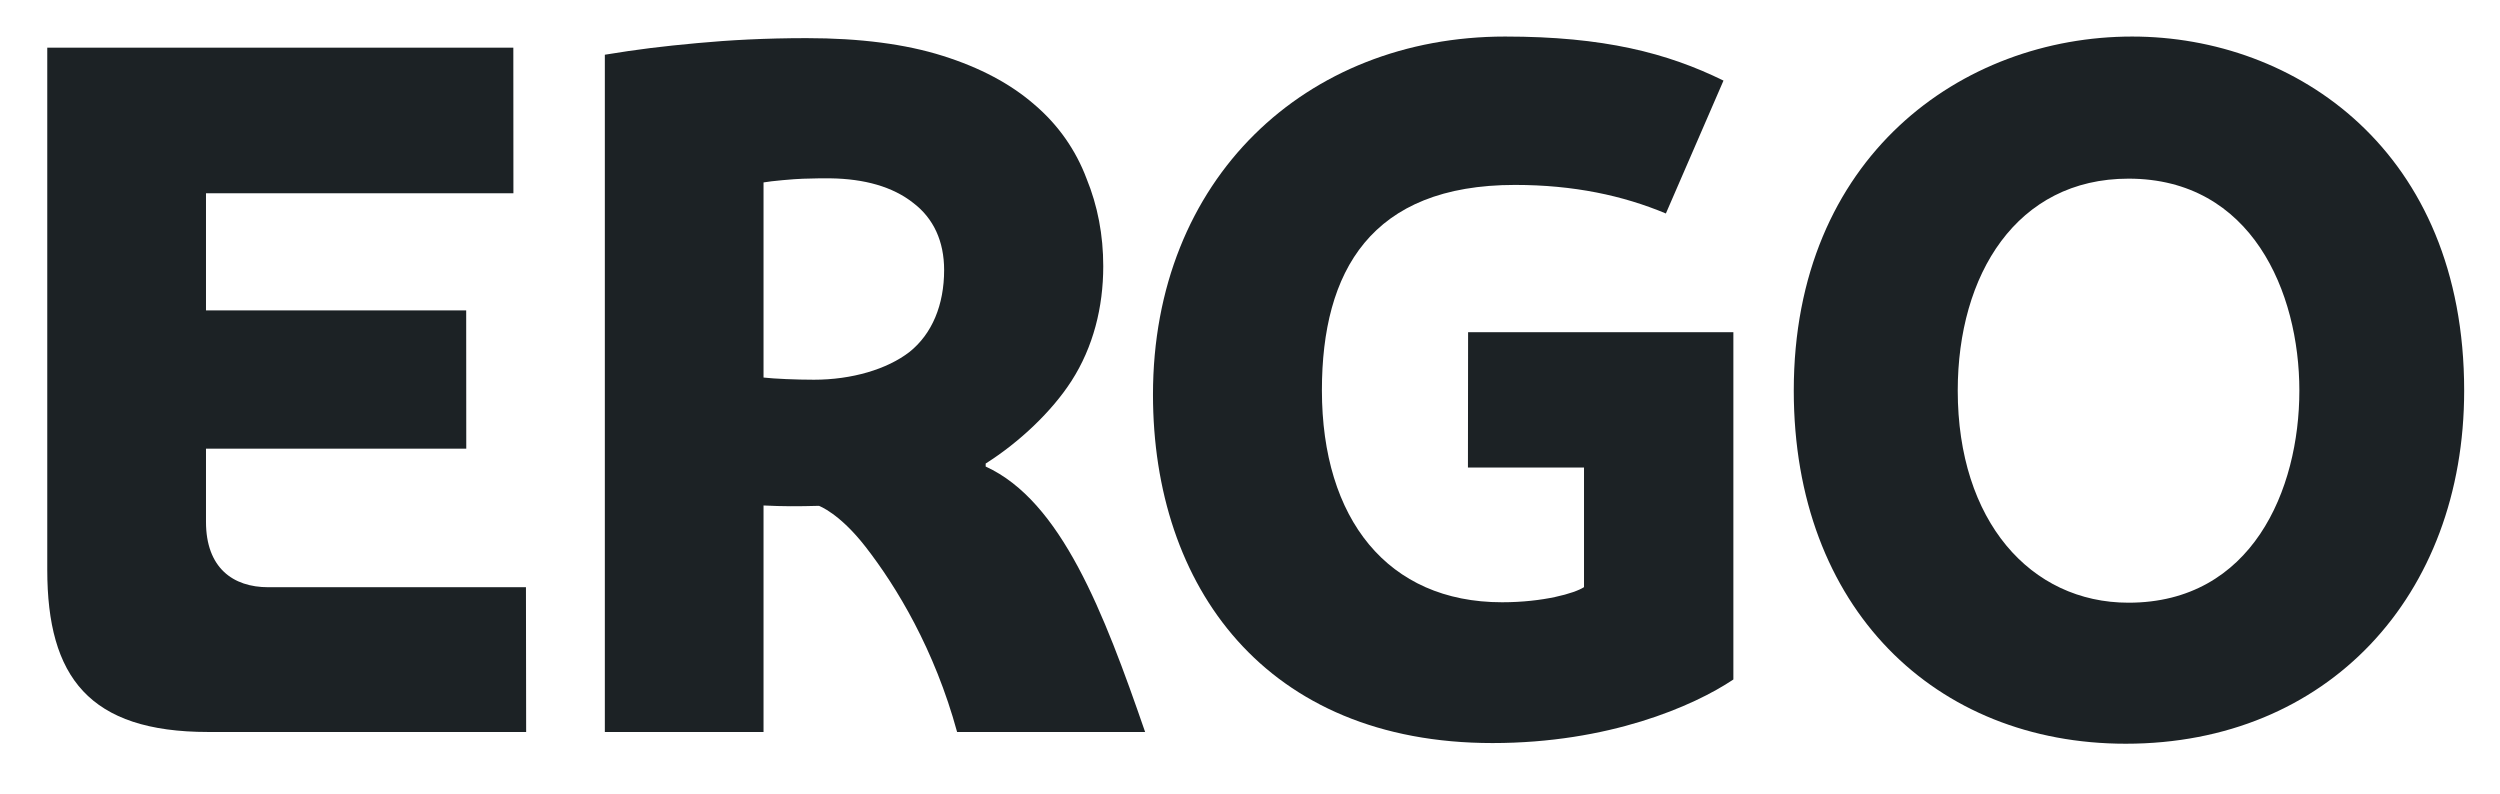 <svg width="63" height="20" viewBox="0 0 63 20" fill="none" xmlns="http://www.w3.org/2000/svg">
<g clip-path="url(#clip0_0_1037)">
<path d="M62.097 9.843C62.097 15.024 58.647 18.742 53.57 18.742C48.769 18.742 45.203 15.329 45.203 9.843C45.203 3.953 49.44 0.921 53.73 0.921C57.843 0.921 62.097 3.793 62.097 9.843ZM57.944 9.843C57.944 7.368 56.746 4.502 53.639 4.502C50.818 4.502 49.335 6.923 49.335 9.843C49.335 13.124 51.164 15.188 53.639 15.188C56.746 15.188 57.944 12.348 57.944 9.843Z" fill="#1C2225"/>
<path d="M43.681 17.123C42.666 17.803 40.528 18.725 37.612 18.725C31.885 18.725 29.055 14.774 29.055 9.944C29.055 4.508 32.902 0.921 37.929 0.921C40.417 0.921 42.016 1.335 43.432 2.031L41.98 5.38C40.898 4.926 39.653 4.66 38.178 4.66C34.546 4.66 33.312 6.834 33.312 9.835C33.312 13.074 34.966 15.177 37.851 15.177C38.893 15.177 39.678 14.952 39.917 14.796V11.782H36.992L36.996 8.372H43.681V17.123Z" fill="#1C2225"/>
<path d="M24.119 18.446C23.552 16.37 22.598 14.791 21.813 13.781C21.152 12.93 20.637 12.747 20.637 12.747C20.101 12.762 19.732 12.762 19.241 12.738V18.446H15.242V1.379C16.084 1.24 16.687 1.168 17.573 1.086C18.386 1.01 19.304 0.961 20.323 0.961C21.672 0.961 22.819 1.111 23.756 1.407C24.7 1.704 25.466 2.113 26.063 2.632C26.673 3.149 27.114 3.791 27.38 4.498C27.662 5.188 27.802 5.924 27.802 6.709C27.802 7.741 27.551 8.746 27 9.602C26.51 10.364 25.691 11.143 24.839 11.681V11.757C26.74 12.626 27.814 15.424 28.857 18.446H24.119ZM23.792 6.806C23.792 6.085 23.529 5.505 23.014 5.114C22.497 4.705 21.785 4.506 20.924 4.494C20.827 4.49 20.456 4.496 20.233 4.504C20.011 4.51 19.424 4.563 19.241 4.597V9.514C19.507 9.545 20.062 9.569 20.511 9.569C21.469 9.569 22.357 9.305 22.921 8.868C23.488 8.414 23.792 7.684 23.792 6.806Z" fill="#1C2225"/>
<path d="M1.191 14.359V1.202H12.936L12.938 4.871H5.191V7.822H11.748L11.75 11.306H5.191V13.15C5.191 14.31 5.871 14.798 6.759 14.798C8.559 14.798 13.254 14.798 13.254 14.798L13.259 18.446H5.248C2.246 18.446 1.191 17.06 1.191 14.359Z" fill="#1C2225"/>
</g>
<defs>
<clipPath id="clip0_0_1037">
<rect width="62" height="18.891" fill="white" transform="translate(0.645 0.386)"/>
</clipPath>
</defs>
</svg>
